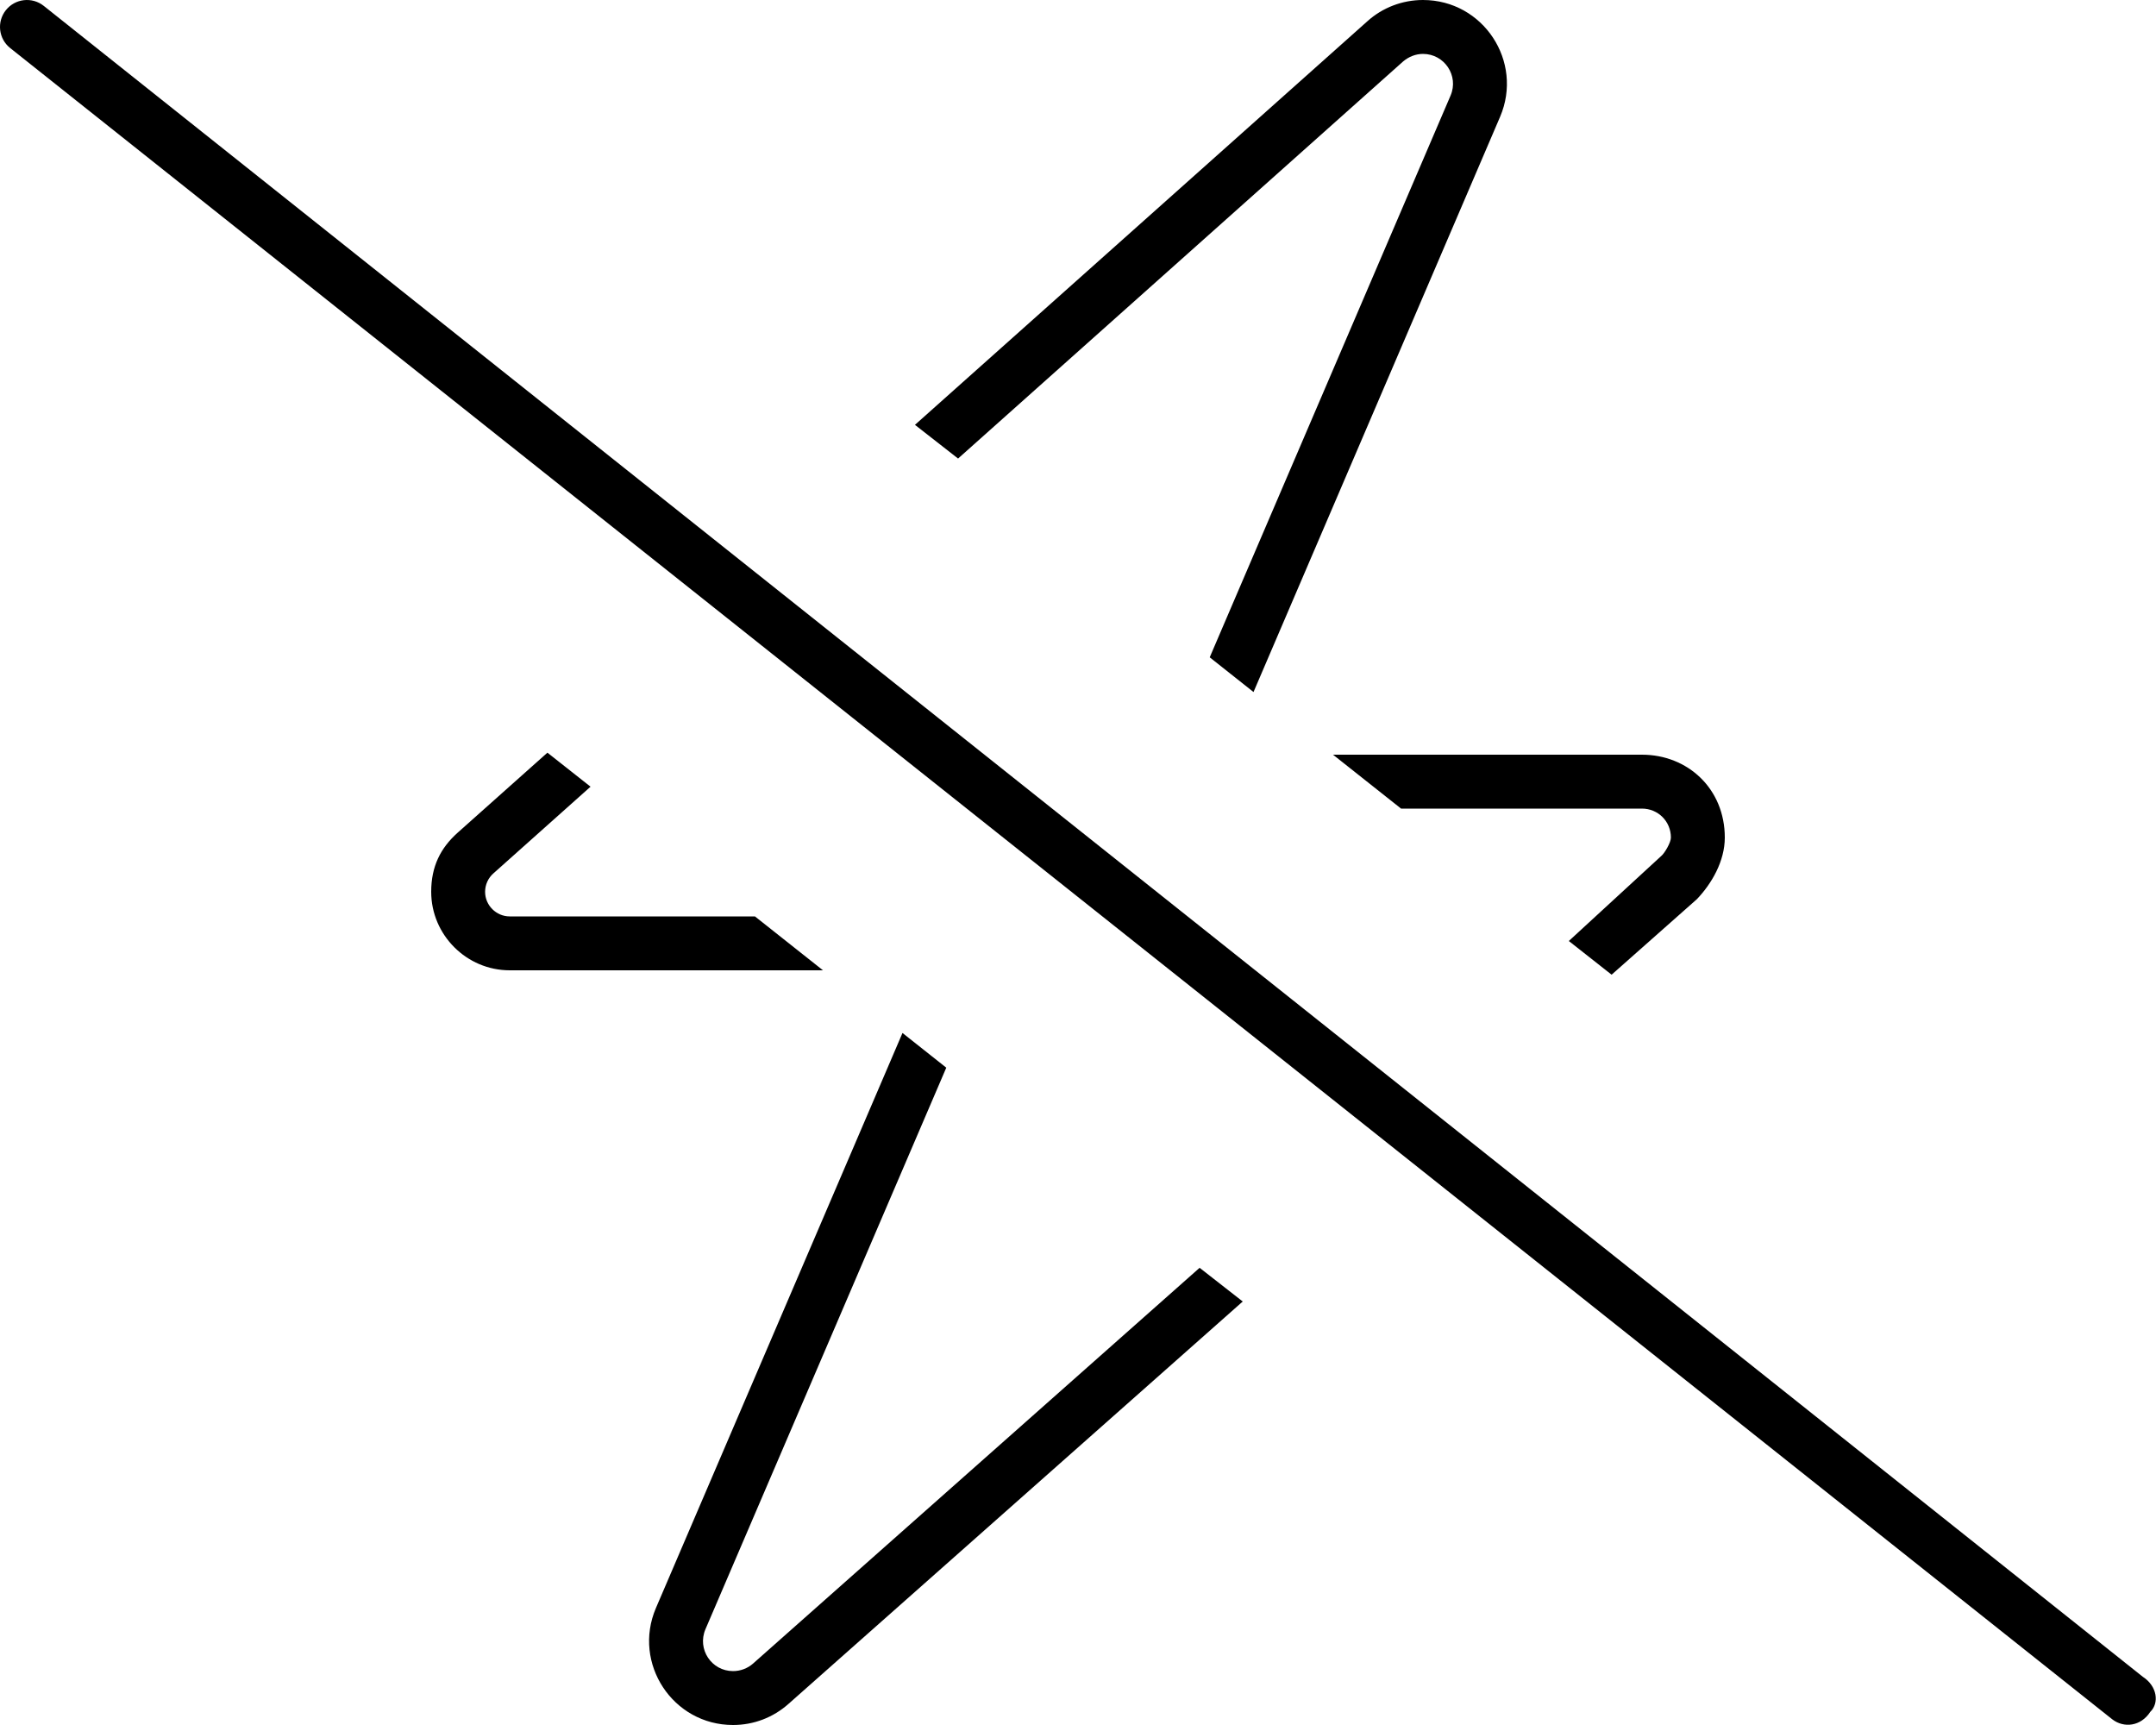 <svg xmlns="http://www.w3.org/2000/svg" viewBox="0 0 640 512"><!--! Font Awesome Pro 6.1.1 by @fontawesome - https://fontawesome.com License - https://fontawesome.com/license (Commercial License) Copyright 2022 Fonticons, Inc. --><path d="M356.1 376.3L368.9 386.3L234.1 505.7C229.5 509.8 223.7 512 217.6 512C199.7 512 187.7 493.7 194.7 477.3L267.9 306.6L280.9 316.9L209.4 483.6C206.9 489.5 211.2 496 217.6 496C219.8 496 221.9 495.2 223.5 493.8L356.1 376.3zM224.1 272L244.3 288H151.3C138.5 288 128 277.5 128 264.7C128 257.1 130.8 251.7 135.8 247.2L162.5 223.4L175.3 233.5L146.5 259.2C144.9 260.6 144 262.6 144 264.7C144 268.7 147.3 272 151.3 272H224.1zM284.4 136.1L271.6 126.1L405.9 6.309C410.4 2.246 416.3 0 422.4 0C440.3 0 452.3 18.25 445.3 34.66L372.1 205.4L359.1 195.1L430.6 28.35C433.1 22.51 428.8 16 422.4 16C420.3 16 418.2 16.8 416.5 18.25L284.4 136.1zM512 248.6C512 255.6 508.1 262.3 503.7 266.9L478.4 289.3L465.7 279.3L493.1 254.1C494.1 253.3 496 250.1 496 248.6C496 243.8 492.2 240 487.4 240H415.9L395.7 224H487.4C501 224 512 234.1 512 248.6V248.6zM636.1 497.7C640.4 500.5 641 505.5 638.3 508.1C635.5 512.4 630.5 513 627 510.3L3.022 14.26C-.436 11.51-1.012 6.482 1.738 3.023C4.487-.436 9.52-1.011 12.98 1.739L636.1 497.7z"/></svg>